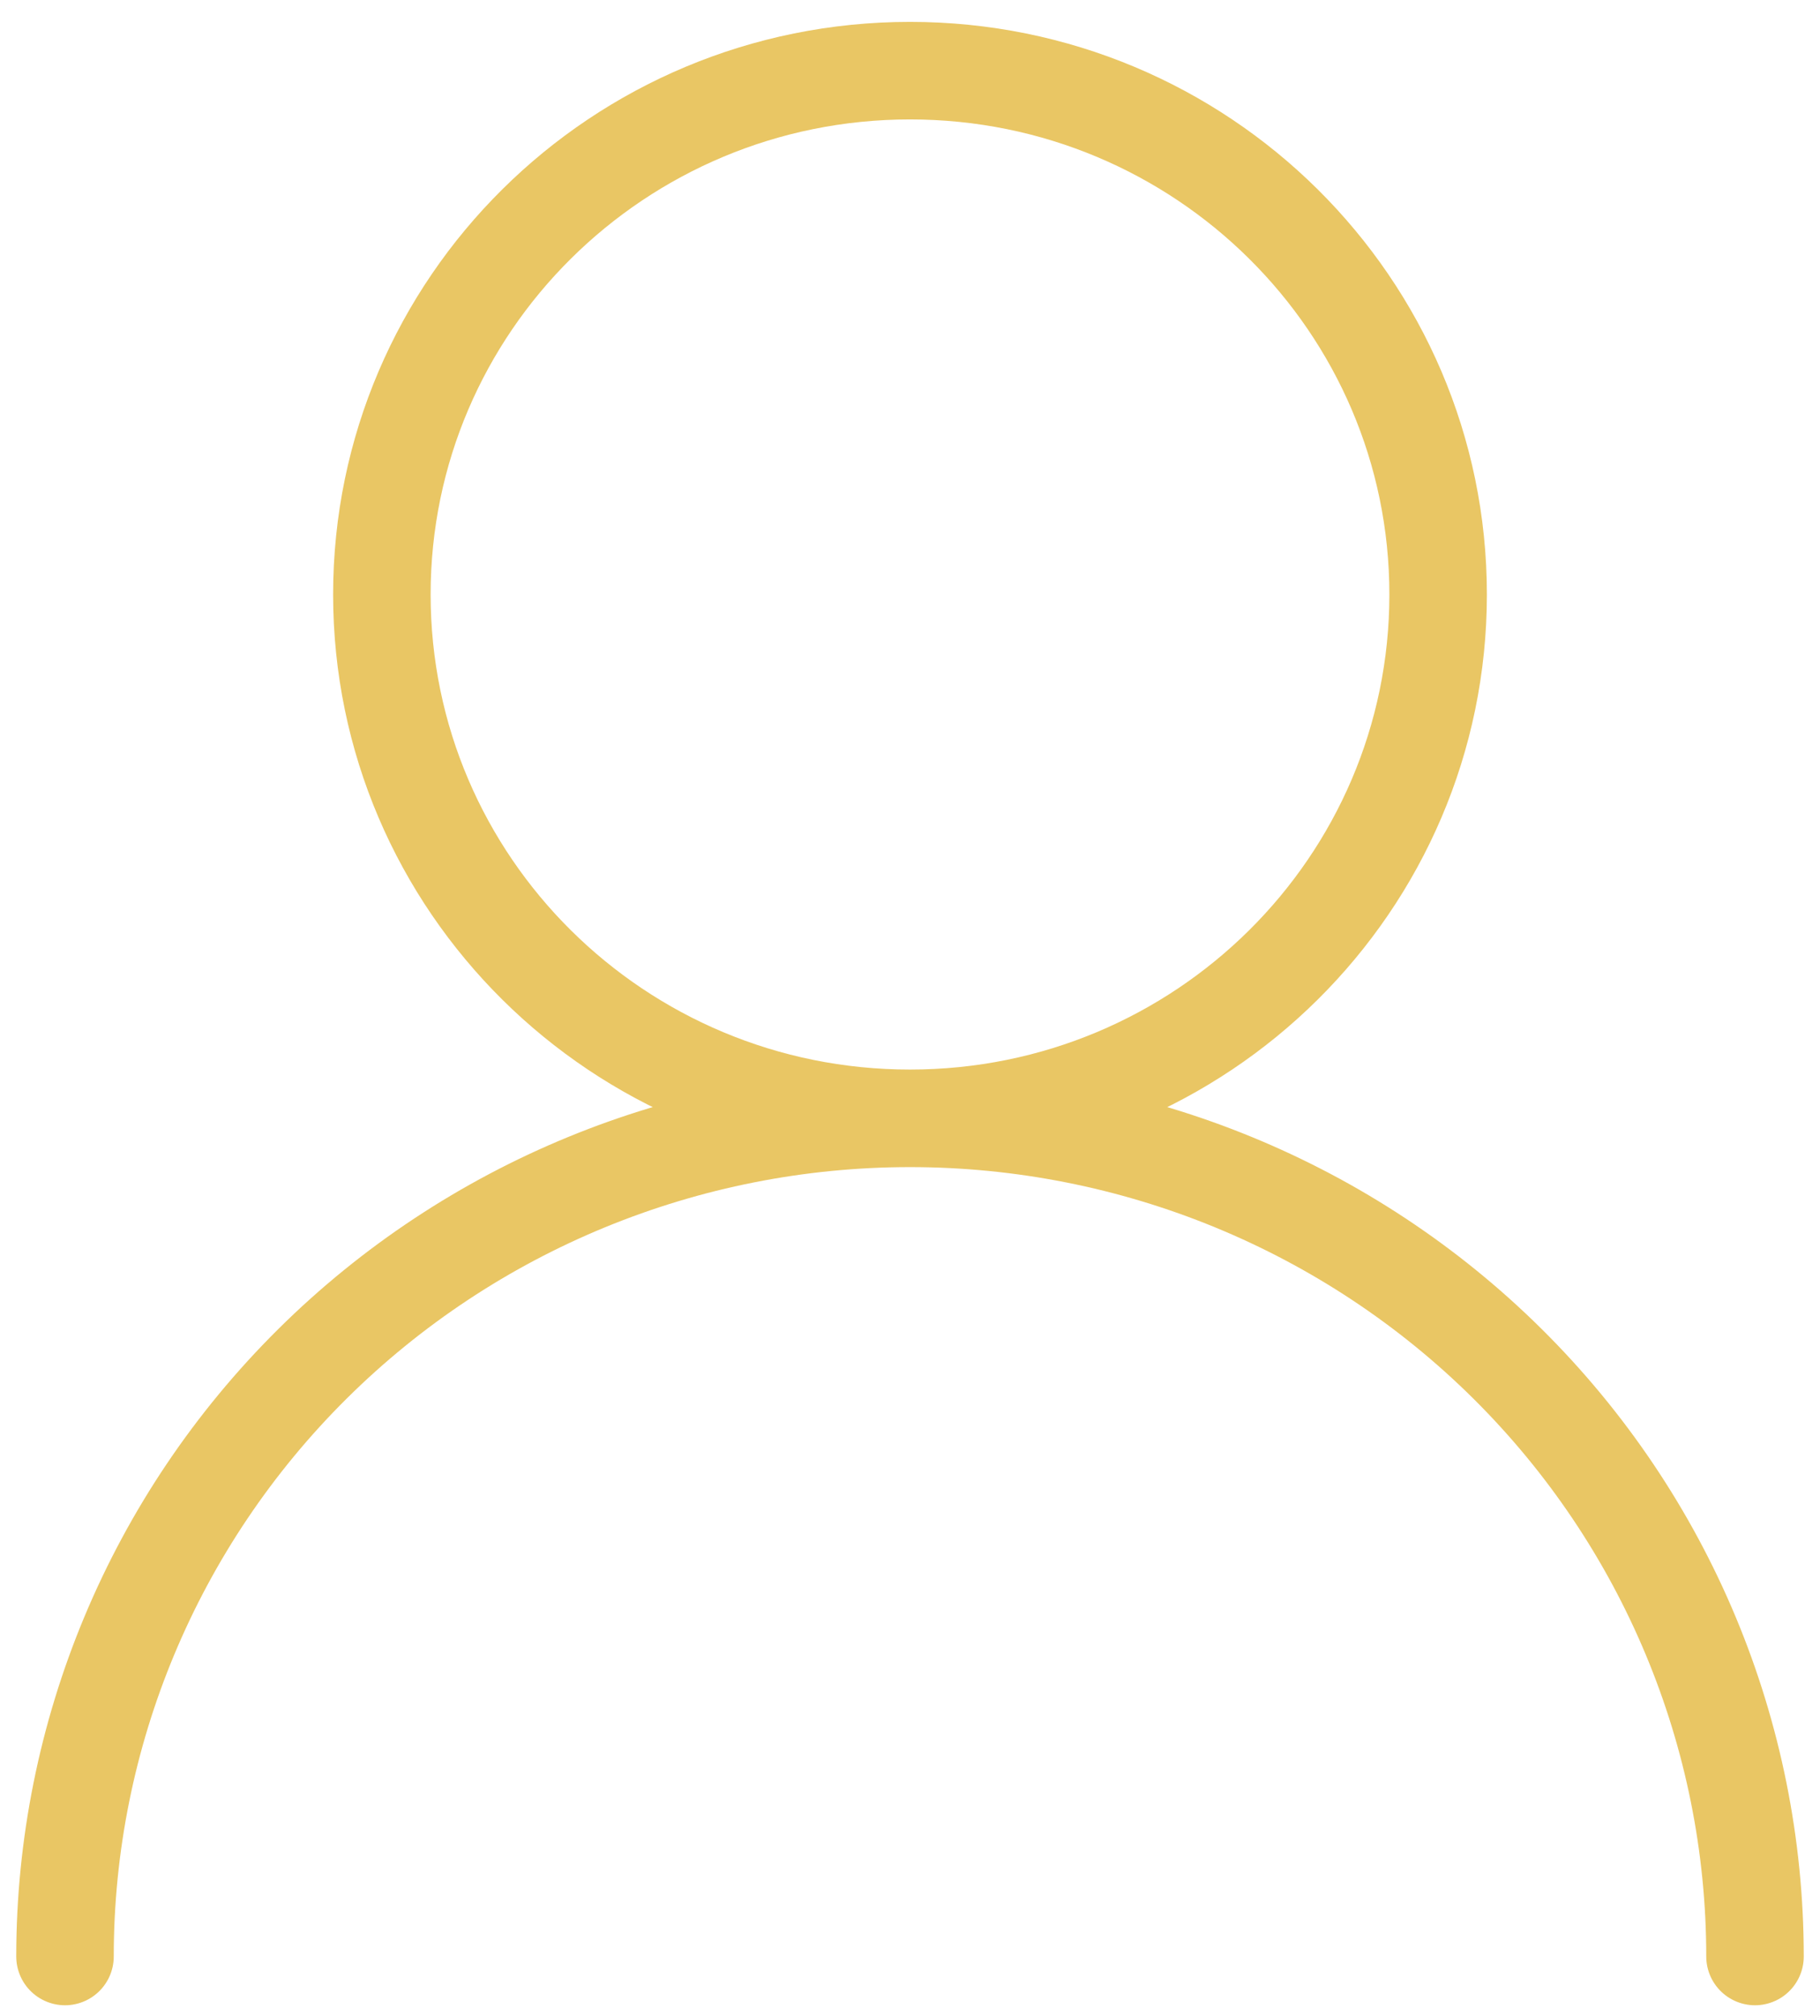 <svg width="56" height="62" viewBox="0 0 56 62" fill="none" xmlns="http://www.w3.org/2000/svg">
<path d="M28 34.395C36.975 34.395 44.25 27.182 44.25 18.284C44.25 9.386 36.975 2.173 28 2.173C19.025 2.173 11.75 9.386 11.75 18.284C11.75 27.182 19.025 34.395 28 34.395ZM28 34.395C34.896 34.395 41.509 37.111 46.385 41.945C51.261 46.779 54 53.336 54 60.173M28 34.395C21.104 34.395 14.491 37.111 9.615 41.945C4.739 46.779 2 53.336 2 60.173" stroke="#E9C664" stroke-width="3" stroke-linecap="round" stroke-linejoin="round"/>
</svg>
